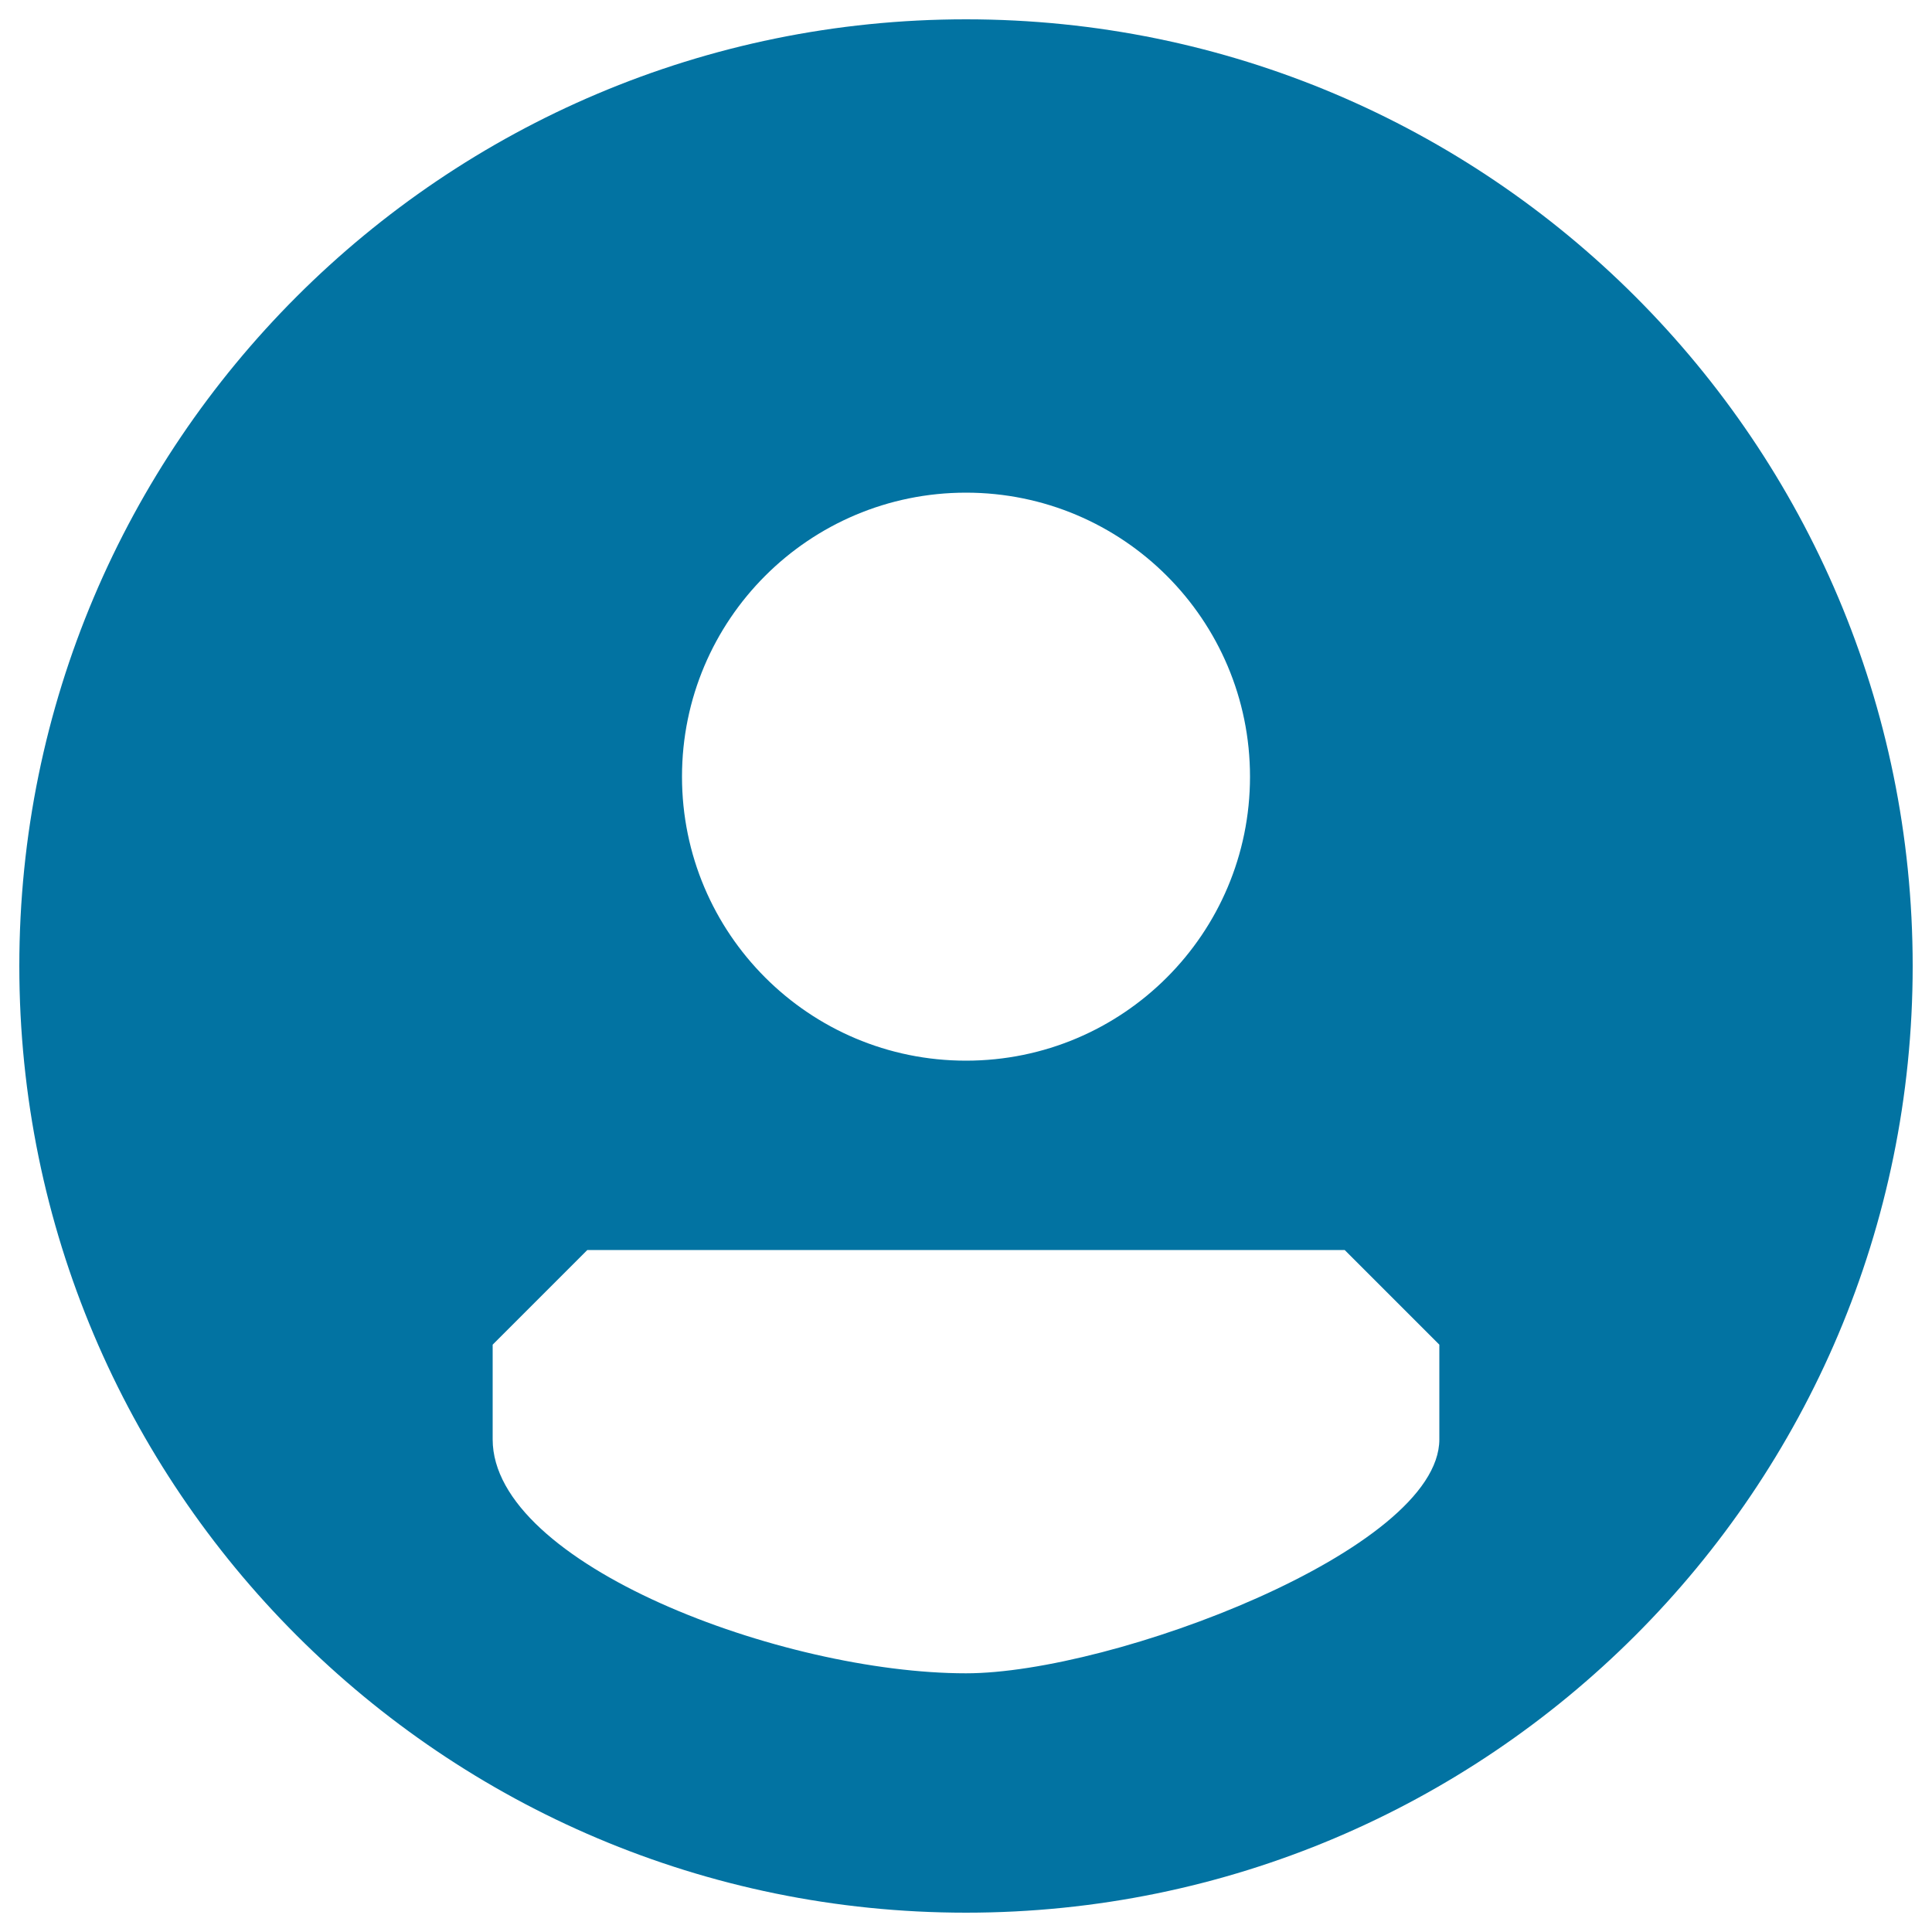 <svg xmlns="http://www.w3.org/2000/svg" viewBox="0 0 1000 1000" style="fill:#0273a2">
<title>Personal Data SVG icon</title>
<path d="M500,10C229.4,10,10,229.4,10,500c0,270.6,219.4,490,490,490c270.6,0,490-219.4,490-490C990,229.4,770.6,10,500,10z M500,255c81.2,0,147,65.8,147,147c0,81.2-65.8,147-147,147c-81.2,0-147-65.8-147-147C353,320.8,418.8,255,500,255z M745,745c0,57.3-169.3,121.1-245,121.1c-95.1,0-245-56.4-245-121.1c0-14.2,0-49,0-49l49-49h392l49,49C745,696,745,729.1,745,745z"/>
</svg>